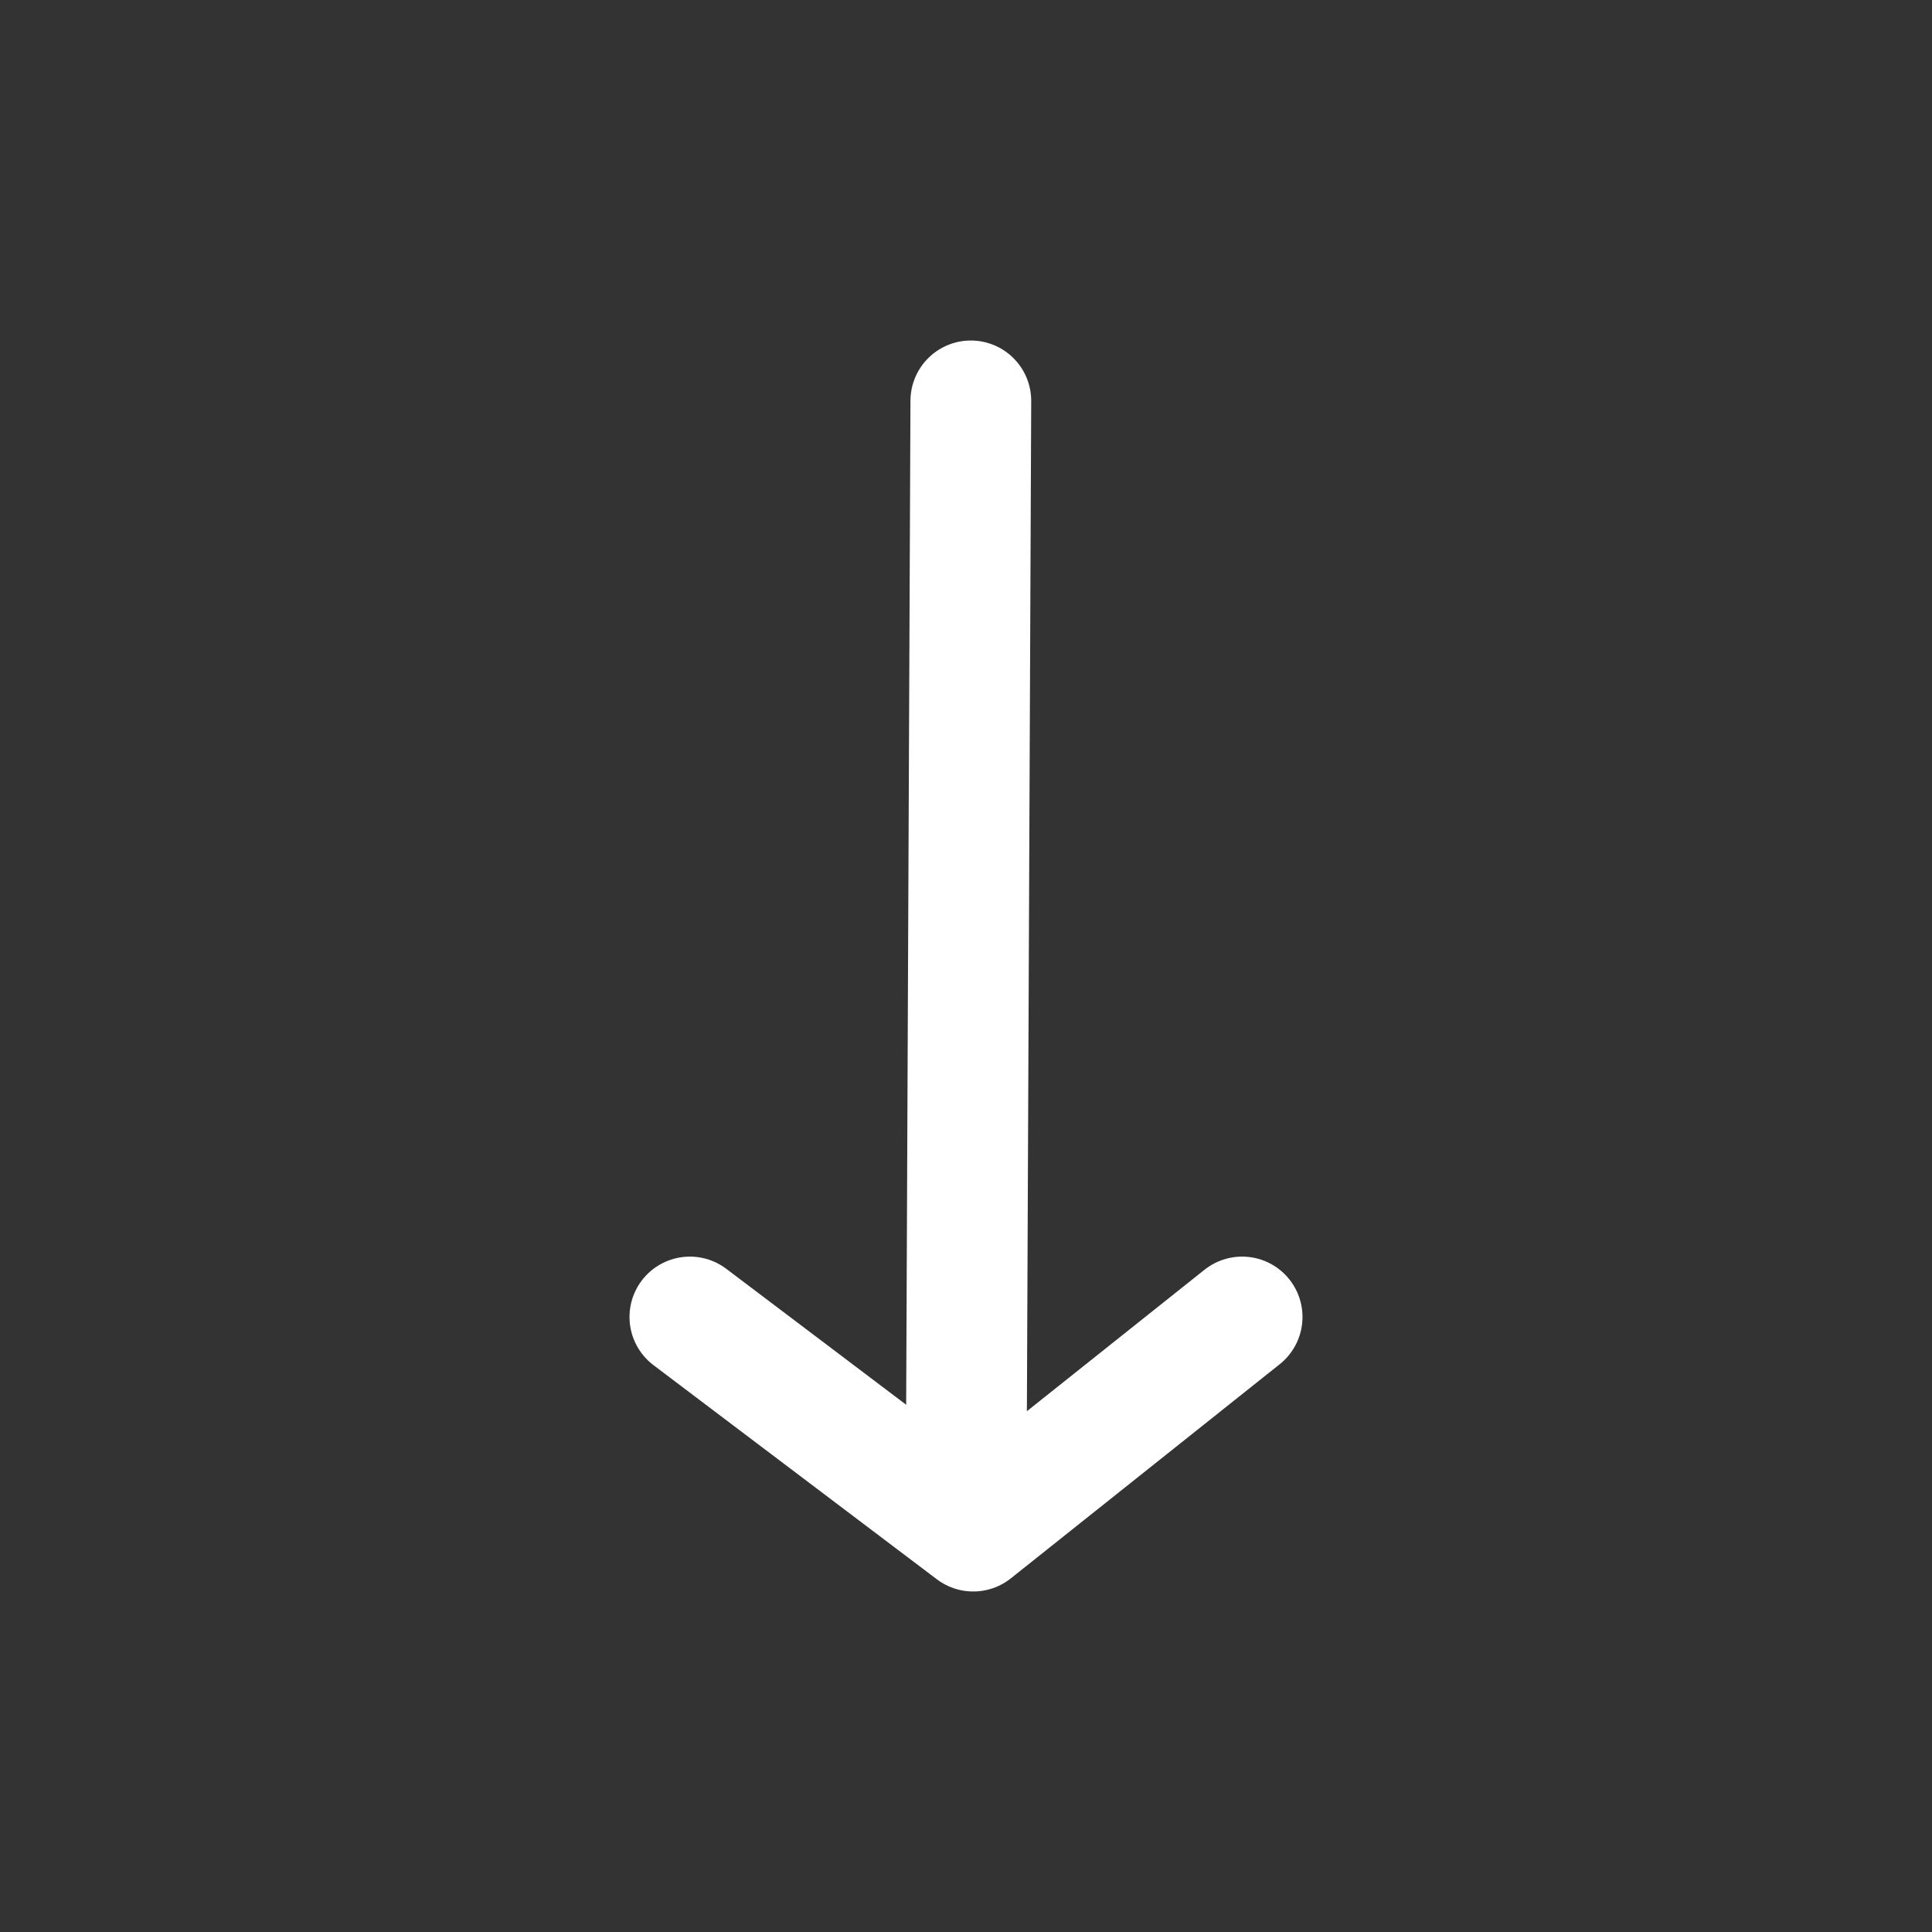 <svg width="24" height="24" viewBox="0 0 24 24" fill="none" xmlns="http://www.w3.org/2000/svg">
<rect x="0" y="0" width="24" height="24" fill="#333333" stroke="none"/>
<path d="M12.001 18.79L12.06 4.98" stroke="white" stroke-width="1.5" stroke-linecap="round" stroke-linejoin="round"/>
<path d="M15.43 16.36L12.09 19.02L8.57 16.36" stroke="white" stroke-width="1.5" stroke-linecap="round" stroke-linejoin="round"/>
</svg>
